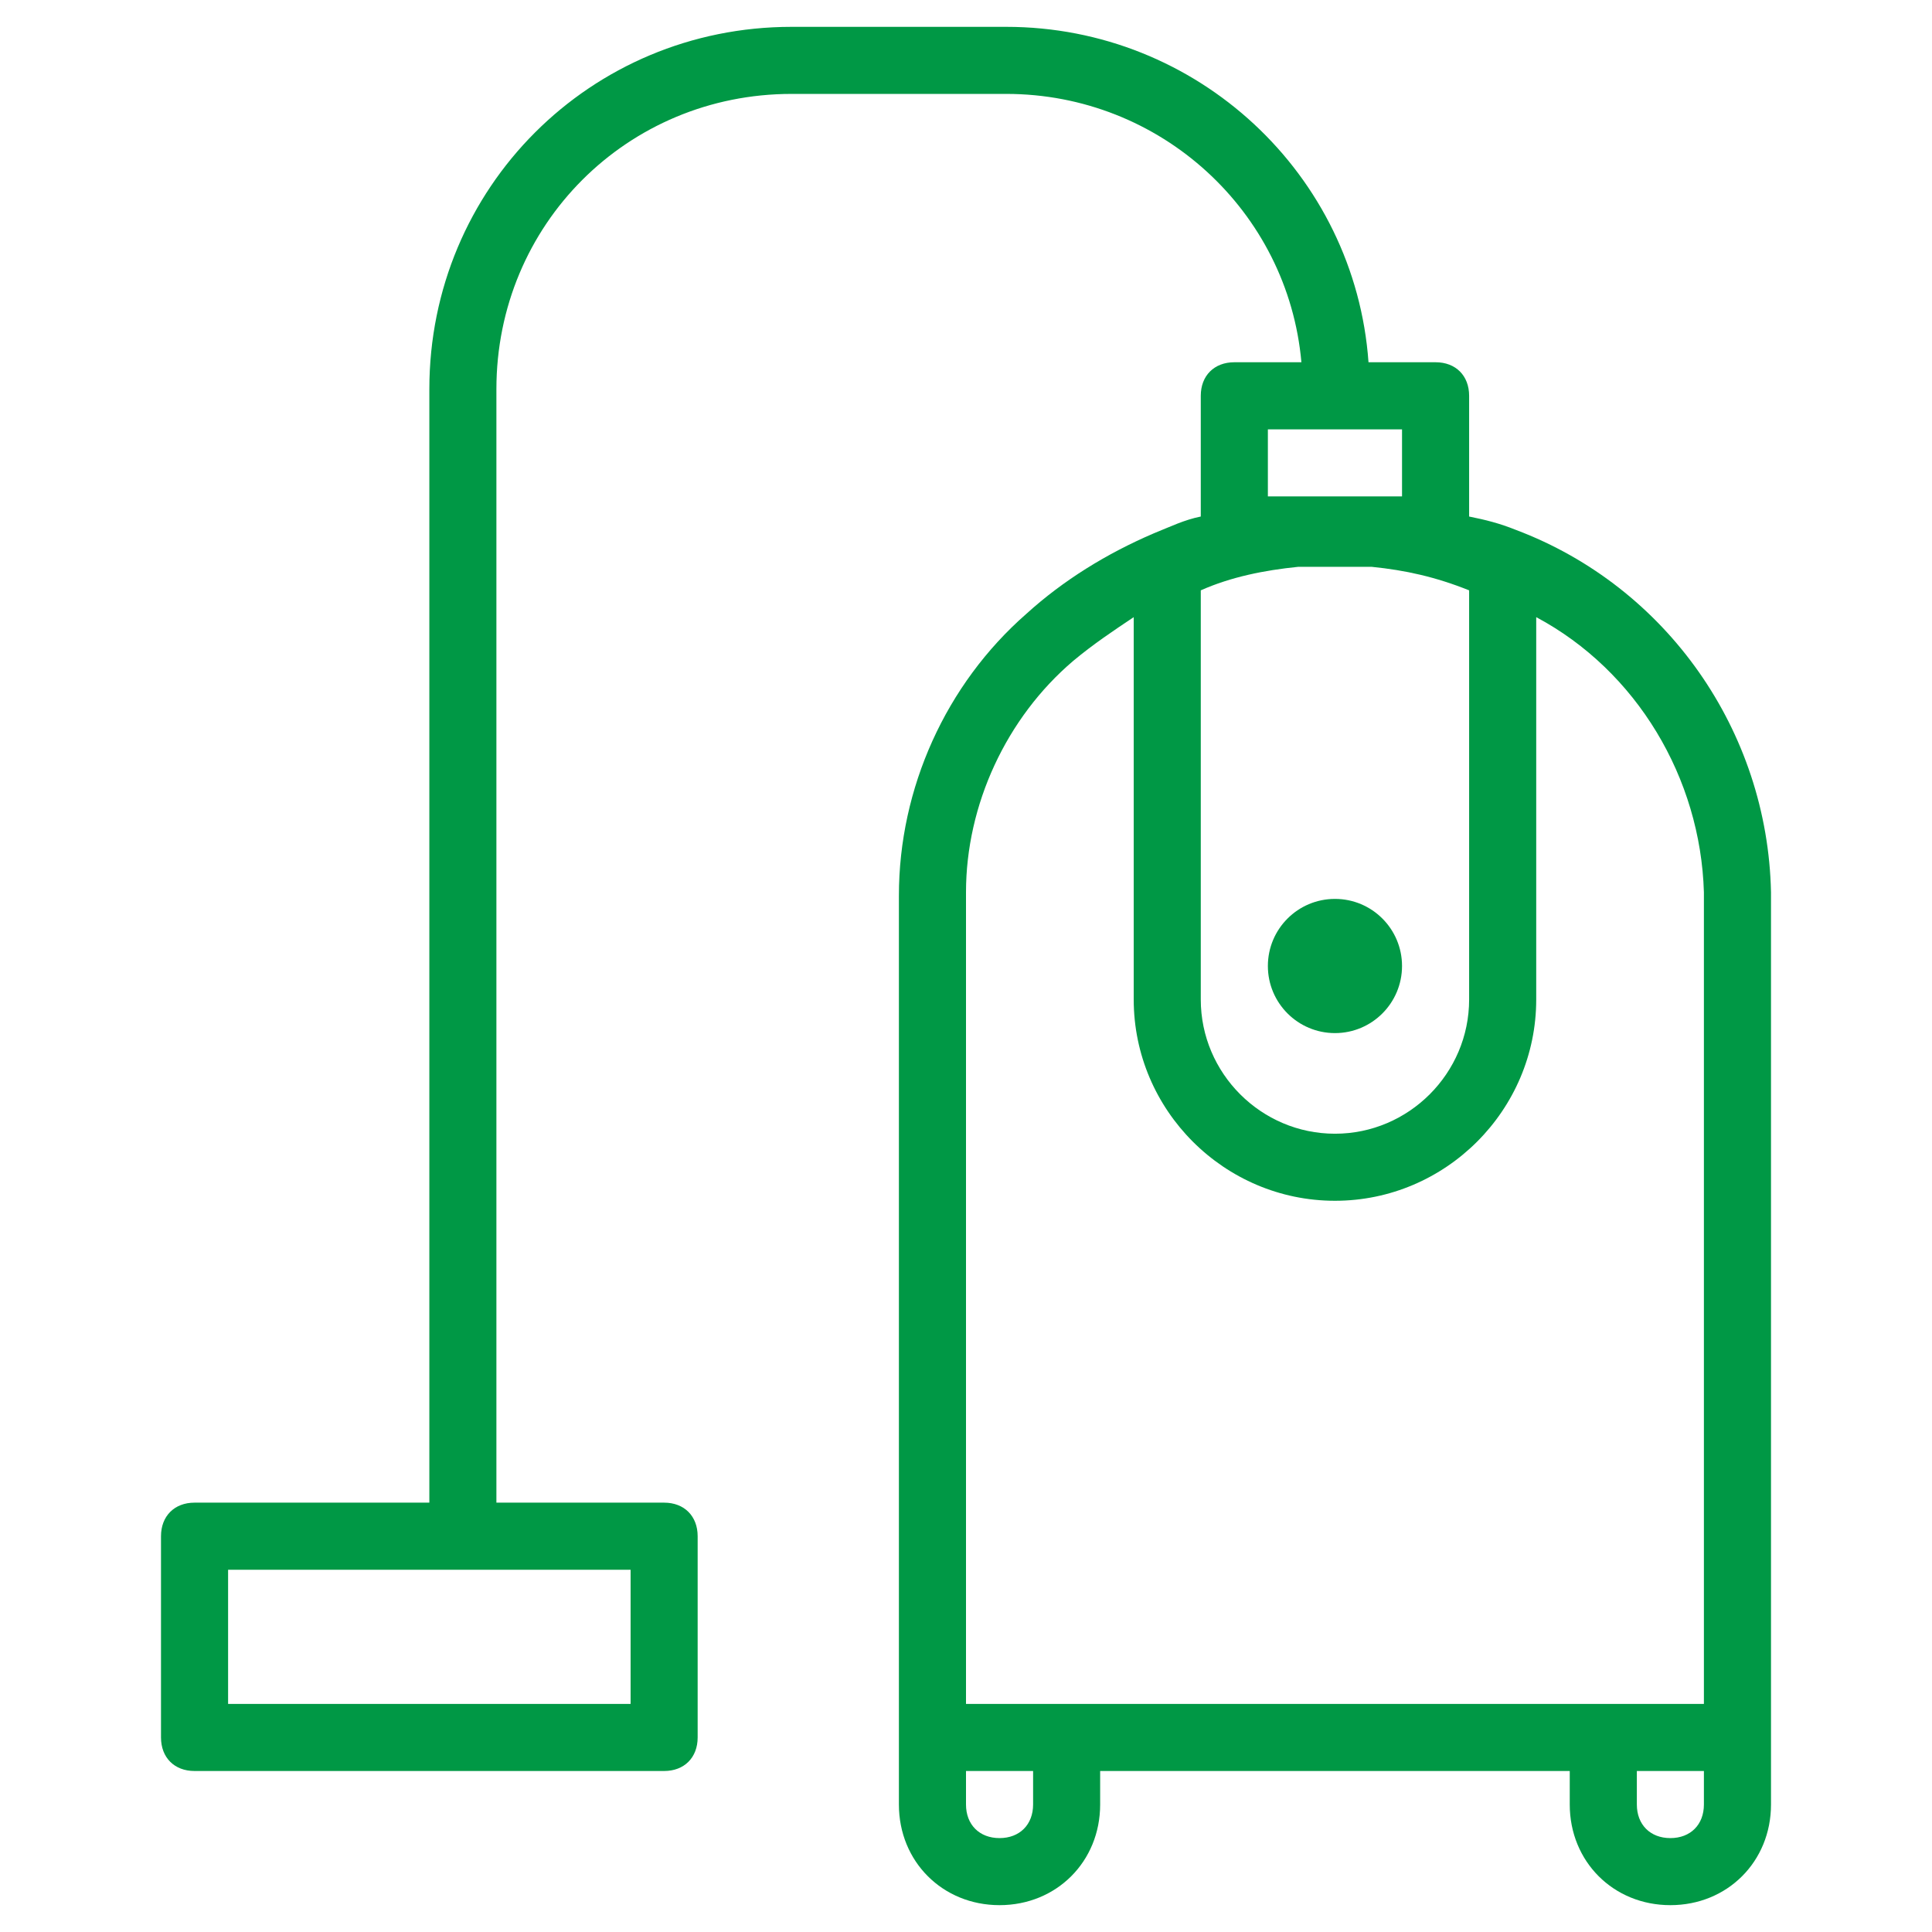 <svg xmlns="http://www.w3.org/2000/svg" fill="none" viewBox="0 0 48 48" height="48" width="48">
<path fill="#009845" d="M33.167 25.667C34.087 25.667 34.833 24.92 34.833 24C34.833 23.079 34.087 22.333 33.167 22.333C32.246 22.333 31.5 23.079 31.5 24C31.5 24.92 32.246 25.667 33.167 25.667Z"></path>
<path fill="#009845" d="M4 38.167V43.167C4 43.667 4.333 44 4.833 44H16.5C17 44 17.333 43.667 17.333 43.167V38.167C17.333 37.667 17 37.333 16.5 37.333H12.333V9.667C12.333 5.583 15.583 2.333 19.667 2.333H25C28.833 2.333 32 5.25 32.333 9H30.667C30.167 9 29.833 9.333 29.833 9.833V12.833C29.417 12.917 29.083 13.083 28.667 13.25C27.5 13.75 26.417 14.417 25.5 15.25C23.5 17 22.333 19.583 22.333 22.25V44.833C22.333 46.25 23.417 47.333 24.833 47.333C26.25 47.333 27.333 46.25 27.333 44.833V44H39V44.833C39 46.25 40.083 47.333 41.5 47.333C42.917 47.333 44 46.25 44 44.833V22.167C43.917 18.167 41.417 14.583 37.667 13.167C37.25 13 36.917 12.917 36.5 12.833V9.833C36.5 9.333 36.167 9 35.667 9H34C33.667 4.333 29.75 0.667 25 0.667H19.667C14.667 0.667 10.667 4.667 10.667 9.667V37.333H4.833C4.333 37.333 4 37.667 4 38.167ZM29.833 14.667C30.583 14.333 31.417 14.167 32.25 14.083H32.667C33 14.083 33.333 14.083 33.667 14.083H34.083C34.917 14.167 35.667 14.333 36.5 14.667V24.833C36.5 26.667 35 28.167 33.167 28.167C31.333 28.167 29.833 26.667 29.833 24.833V14.667ZM25.667 44.833C25.667 45.333 25.333 45.667 24.833 45.667C24.333 45.667 24 45.333 24 44.833V44H25.667V44.833ZM42.333 44.833C42.333 45.333 42 45.667 41.5 45.667C41 45.667 40.667 45.333 40.667 44.833V44H42.333V44.833ZM42.333 22.167V42.333H24V22.167C24 20 25 17.833 26.667 16.417C27.167 16 27.667 15.667 28.167 15.333V24.833C28.167 27.583 30.417 29.833 33.167 29.833C35.917 29.833 38.167 27.583 38.167 24.833V15.333C40.667 16.667 42.25 19.333 42.333 22.167ZM34.833 12.333H31.5V10.667H34.833V12.333ZM5.667 39H15.667V42.333H5.667V39Z"></path>
</svg>
